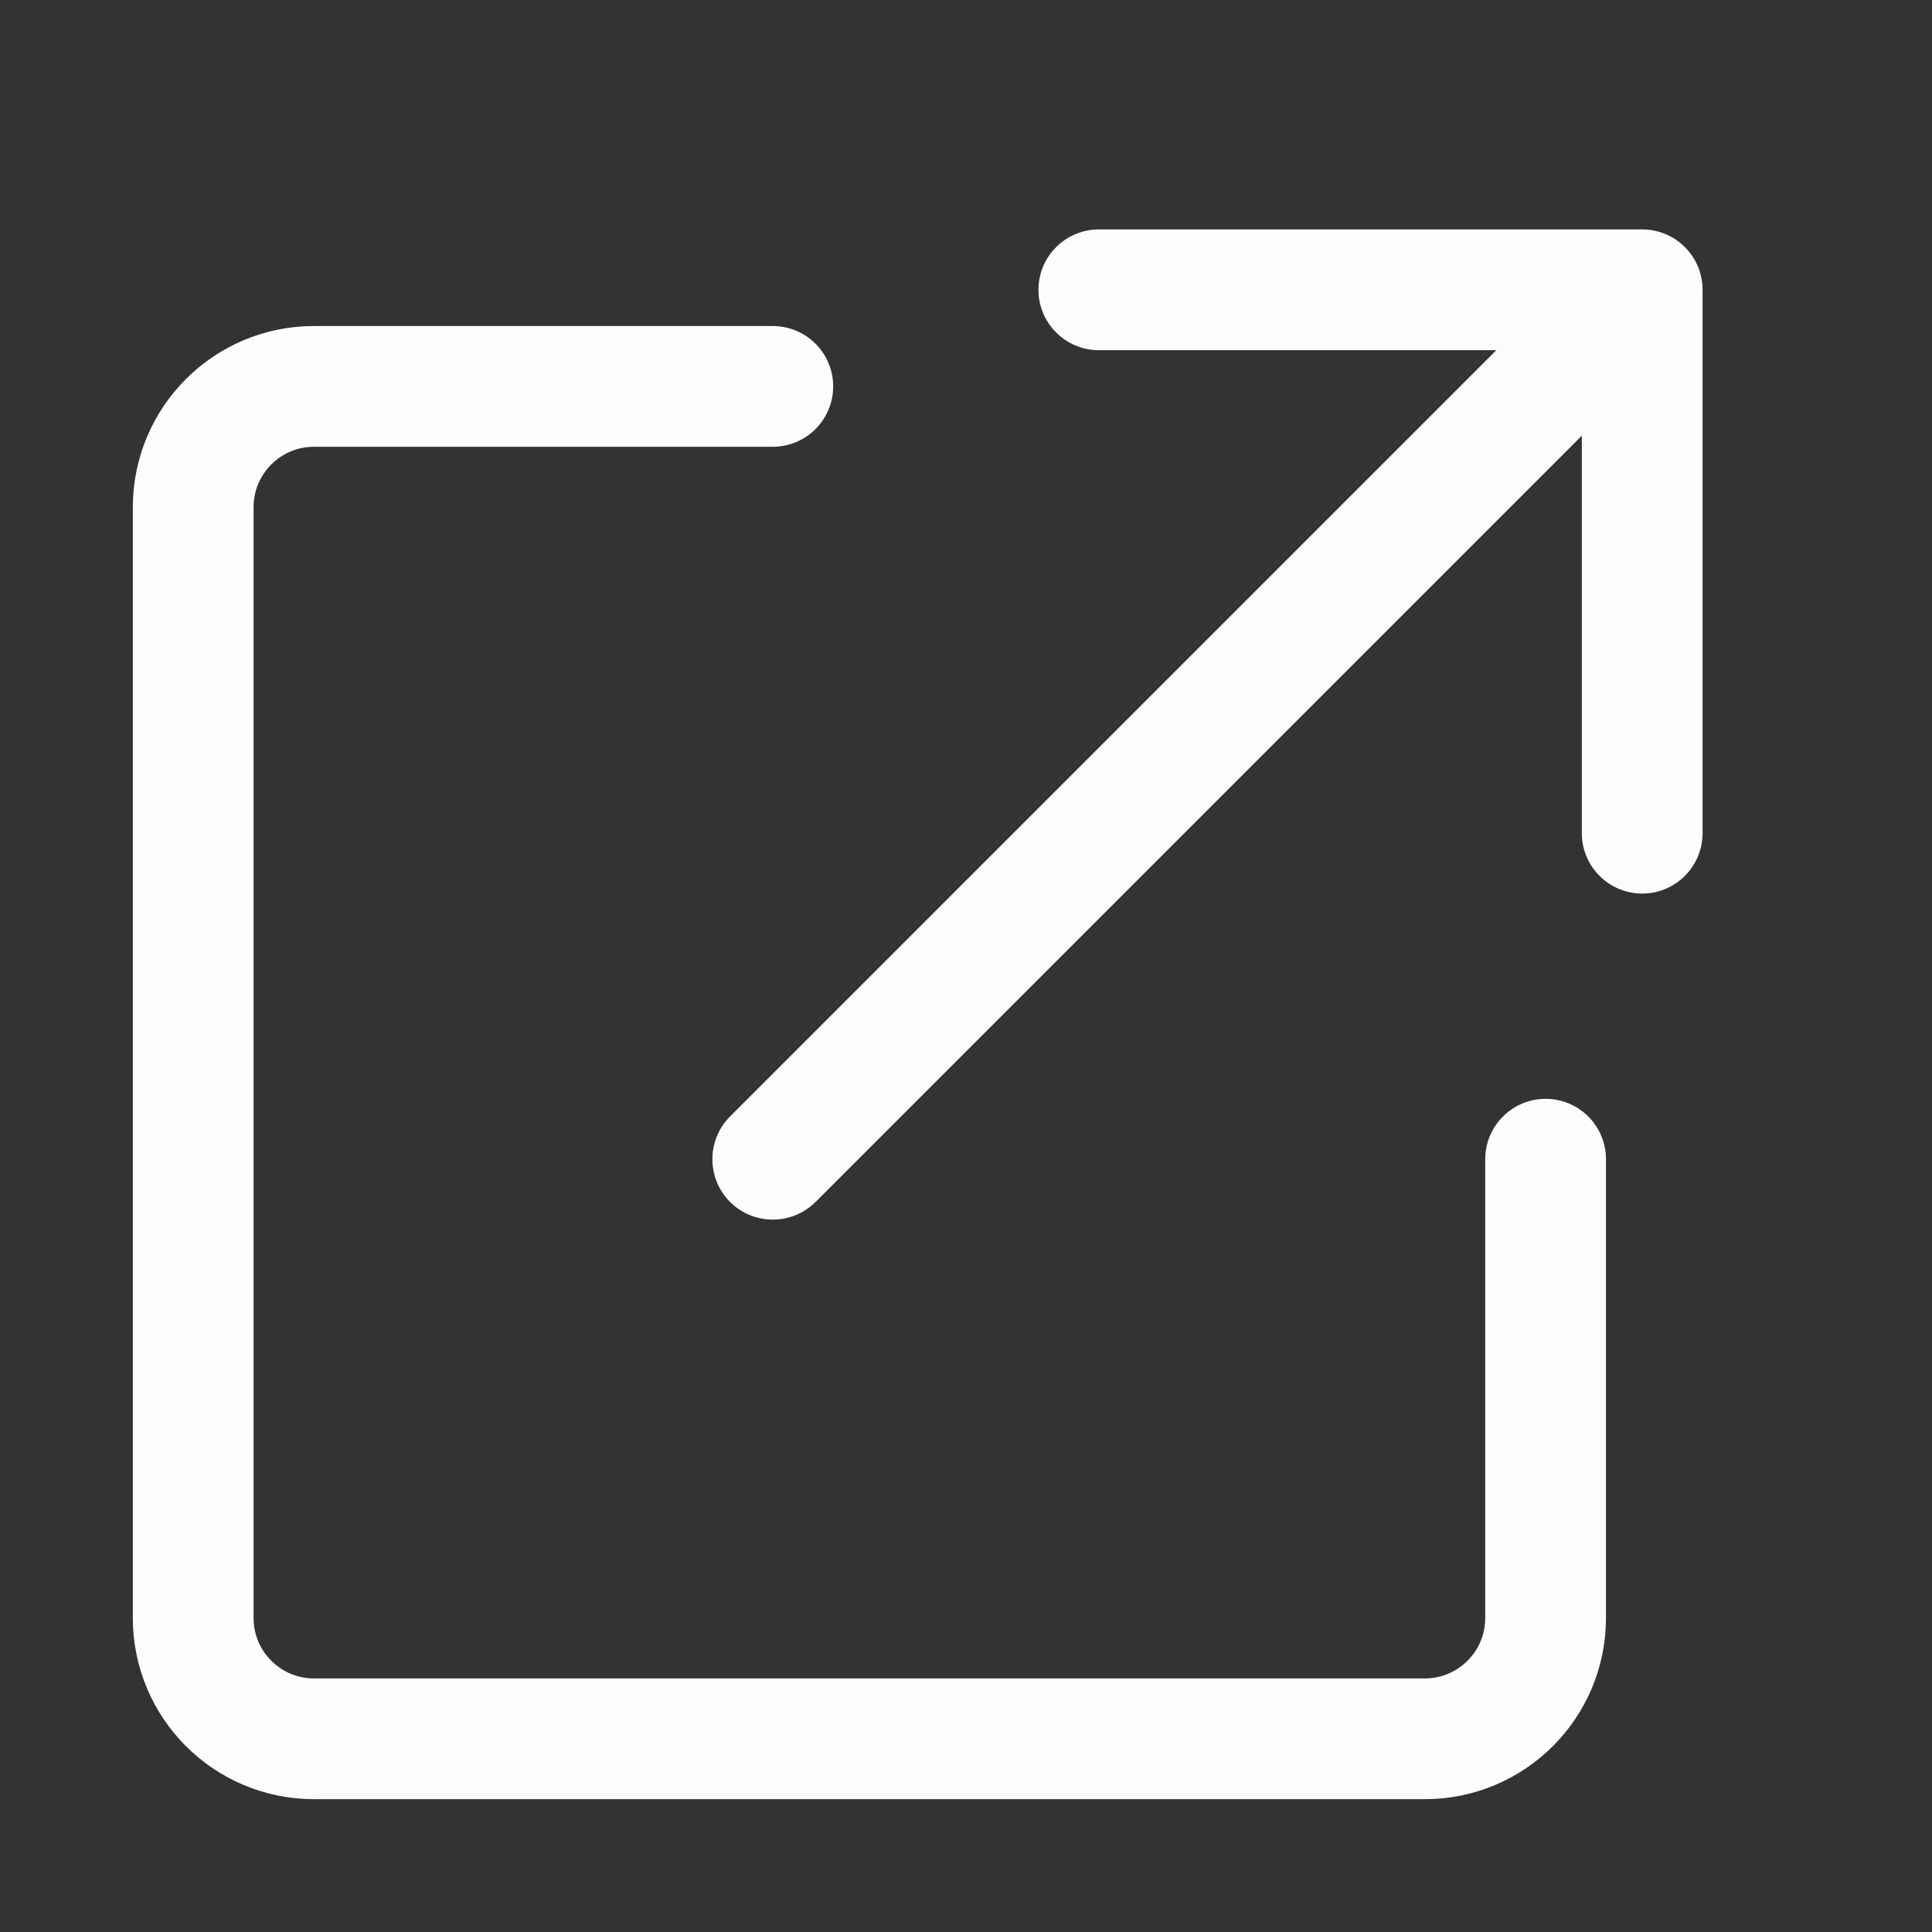 <svg width="16" height="16" viewBox="0 0 16 16" fill="none" xmlns="http://www.w3.org/2000/svg">
<rect x="0" y="0" width="16" height="16" fill="#333333" stroke="none"/>
<path d="M6.4 3.2H2.6C2.048 3.2 1.6 3.648 1.6 4.2V13.4C1.6 13.952 2.048 14.4 2.6 14.4H11.8C12.352 14.4 12.8 13.952 12.8 13.4V9.6" stroke="#fcfcfc" stroke-linecap="round"/>
<path d="M6.046 9.246C5.851 9.442 5.851 9.758 6.046 9.954C6.242 10.149 6.558 10.149 6.754 9.954L6.046 9.246ZM14.1 2.4C14.1 2.124 13.876 1.9 13.6 1.9L9.1 1.9C8.824 1.9 8.6 2.124 8.6 2.4C8.6 2.676 8.824 2.9 9.1 2.9L13.1 2.9L13.1 6.9C13.1 7.176 13.324 7.4 13.6 7.4C13.876 7.4 14.1 7.176 14.1 6.9L14.1 2.4ZM6.754 9.954L13.954 2.754L13.246 2.046L6.046 9.246L6.754 9.954Z" fill="#fcfcfc"/>
</svg>
